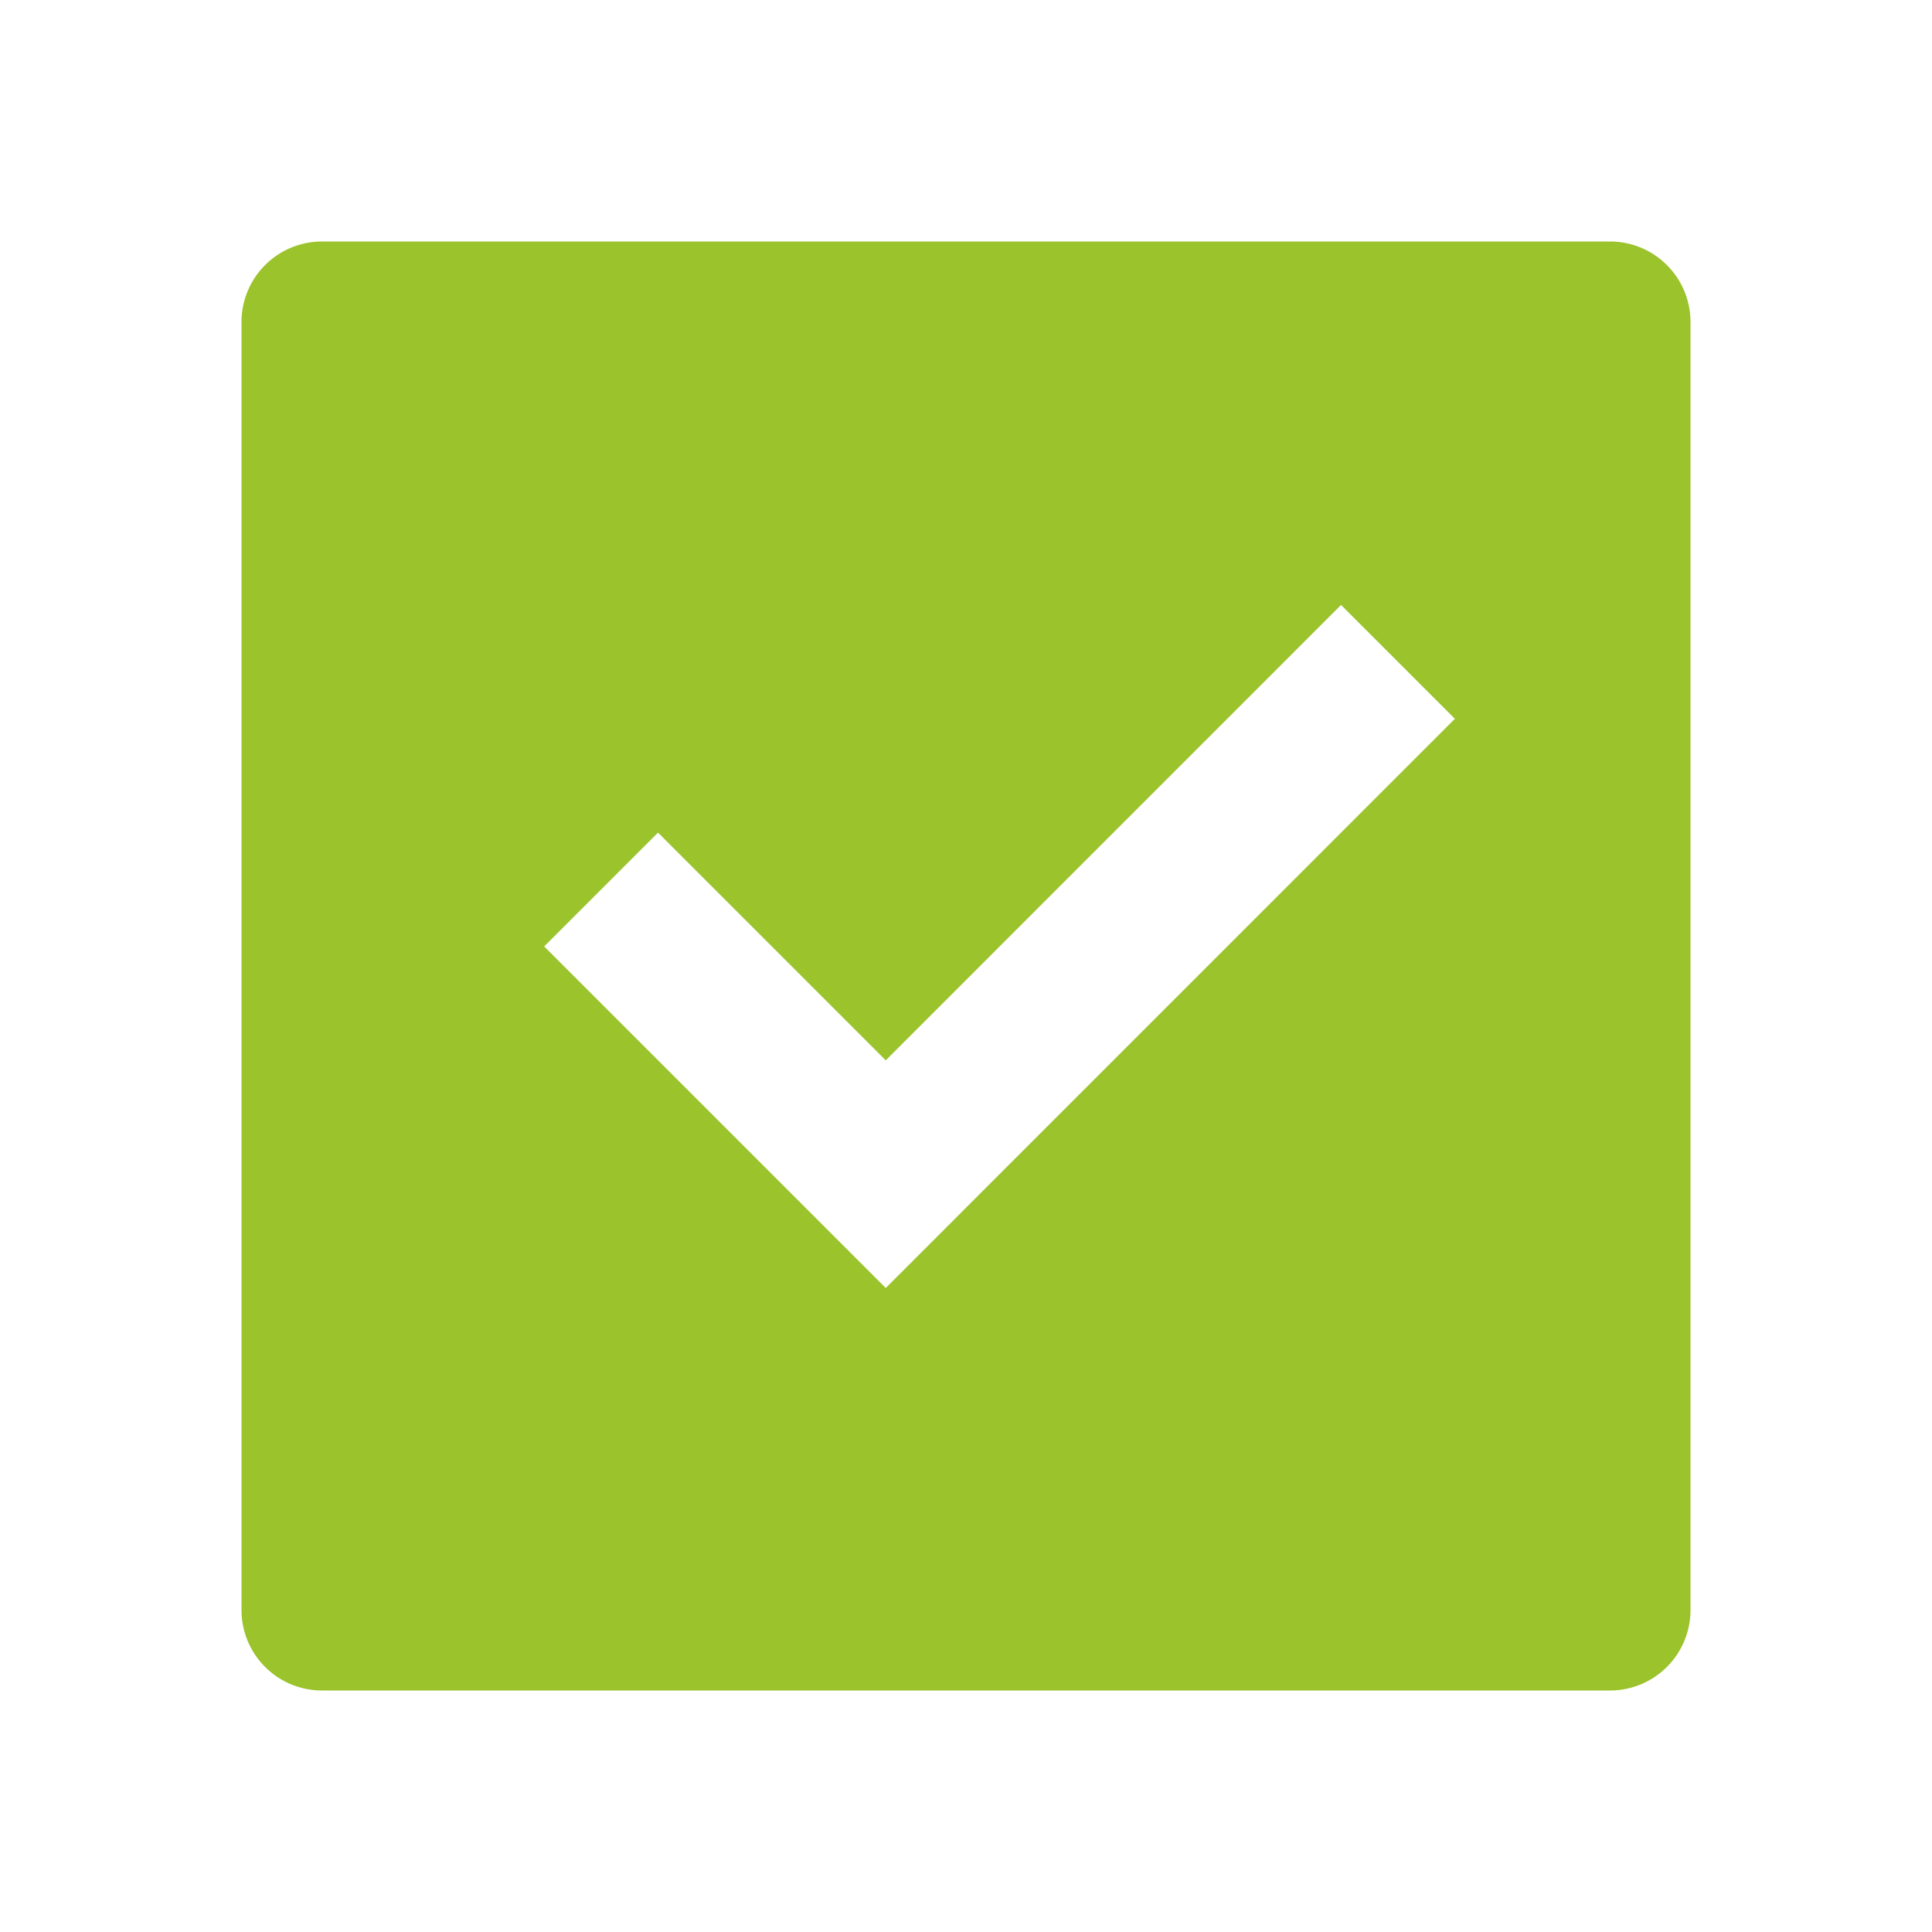 <svg xmlns="http://www.w3.org/2000/svg" viewBox="0 0 24 24"><path d="M0 0h24v24H0z" fill="none"></path><path d="M4 3h16a1 1 0 0 1 1 1v16a1 1 0 0 1-1 1H4a1 1 0 0 1-1-1V4a1 1 0 0 1 1-1zm7.003 13 7.07-7.071-1.414-1.414-5.656 5.657-2.829-2.829-1.414 1.414L11.003 16z" fill="#9bc32c" class="fill-000000"></path></svg>